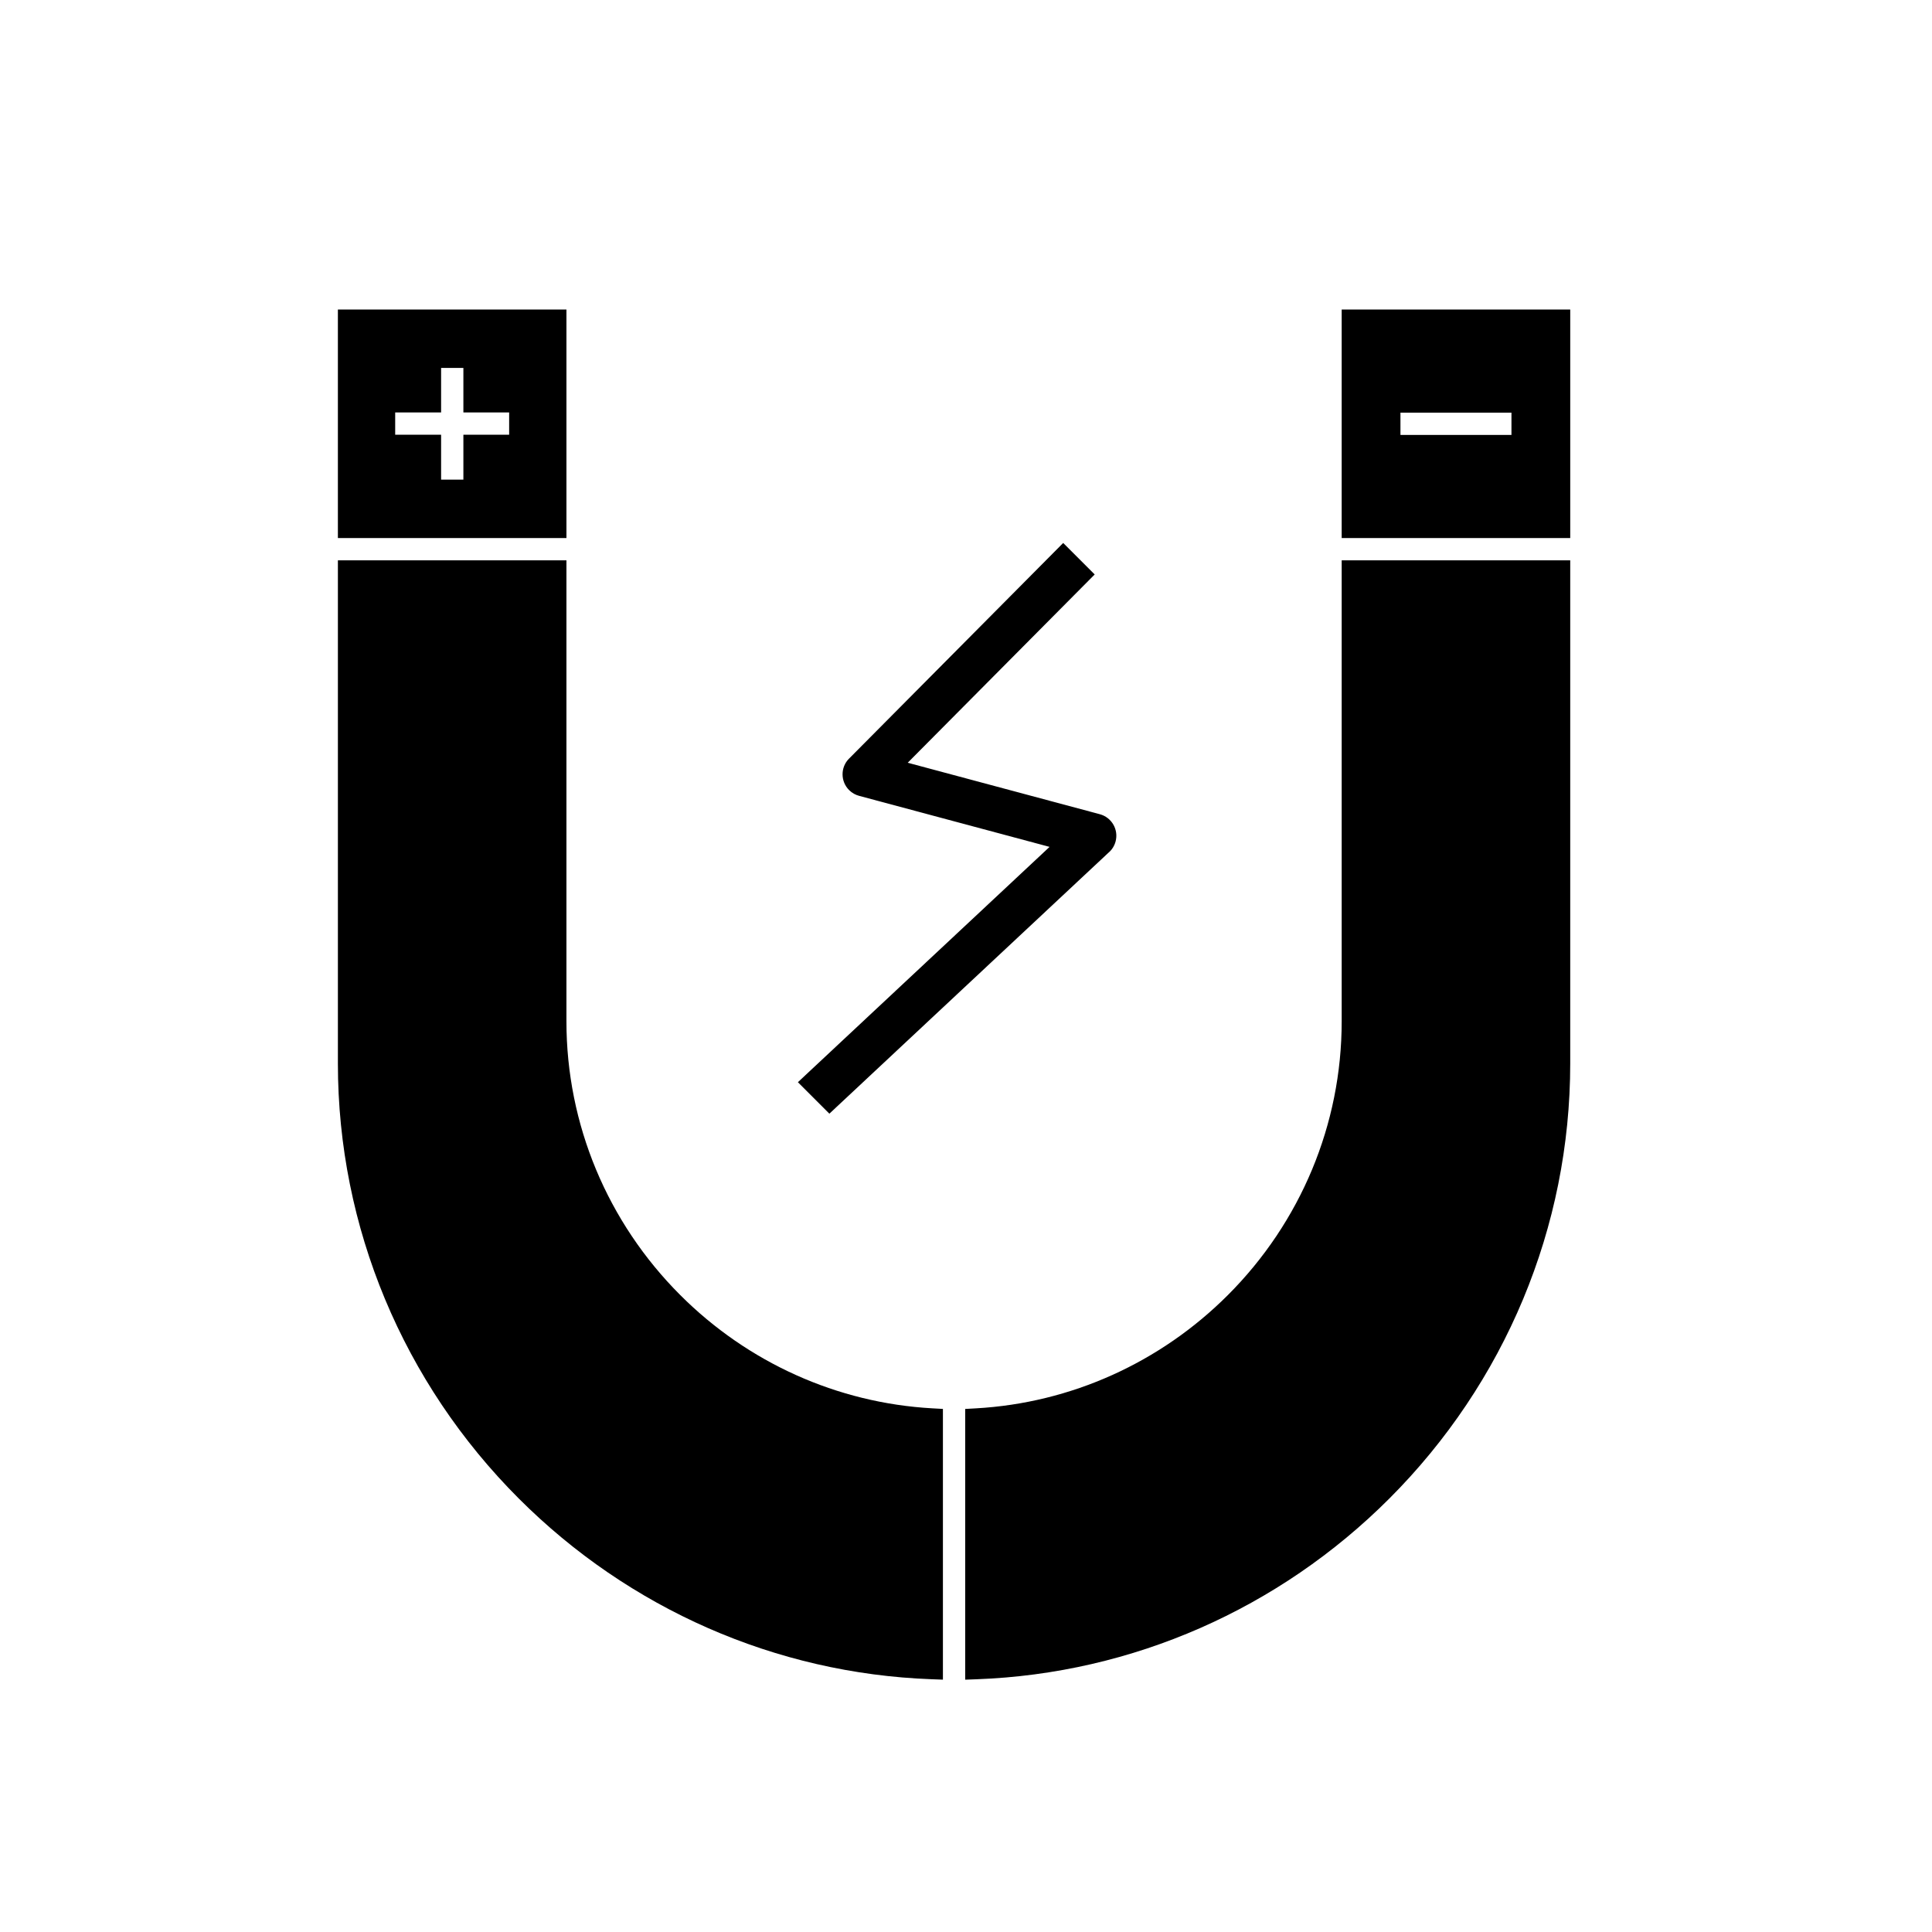 <?xml version="1.0" encoding="UTF-8"?>
<!-- Uploaded to: ICON Repo, www.svgrepo.com, Generator: ICON Repo Mixer Tools -->
<svg fill="#000000" width="800px" height="800px" version="1.1" viewBox="144 144 512 512" xmlns="http://www.w3.org/2000/svg">
 <g>
  <path d="m425.76 287.89-56.754 57.152-0.004-0.004c-2.297 2.312-2.285 6.051 0.027 8.352 0.777 0.773 1.715 1.281 2.707 1.535l50.41 13.508-66.695 62.363 8.34 8.34 73.914-69.113c0.91-0.754 1.605-1.789 1.934-3.016 0.844-3.148-1.023-6.387-4.176-7.231l-50.91-13.641 49.551-49.898-8.34-8.34z"/>
  <path d="m294.11 292.5v122.16c0 27.316 10.875 53.254 30.172 72.551 17.871 17.871 41.551 28.605 66.812 30.012l2.789 0.156v71.746l-3.059-0.113c-41.273-1.516-80.133-18.684-109.31-47.859-30.672-30.672-47.969-71.906-47.969-115.32v-133.34h60.566zm205.45 0h60.566v133.34c0 43.414-17.297 84.652-47.969 115.32-29.176 29.176-68.035 46.344-109.31 47.859l-3.059 0.113v-71.746l2.789-0.156c25.258-1.406 48.941-12.141 66.812-30.012 19.297-19.297 30.172-45.234 30.172-72.551v-122.16z" fill-rule="evenodd"/>
  <path d="m294.11 286.59h-60.566v-60.562h60.566zm-15.18-27.383v-5.906h-12.129v-11.797h-5.906v11.797h-12.168v5.906h12.168v11.902h5.906v-11.902z" fill-rule="evenodd"/>
  <path d="m499.56 286.59v-60.562h60.566v60.562zm15.574-33.234v5.906h29.418v-5.906z" fill-rule="evenodd"/>
 </g>
</svg>